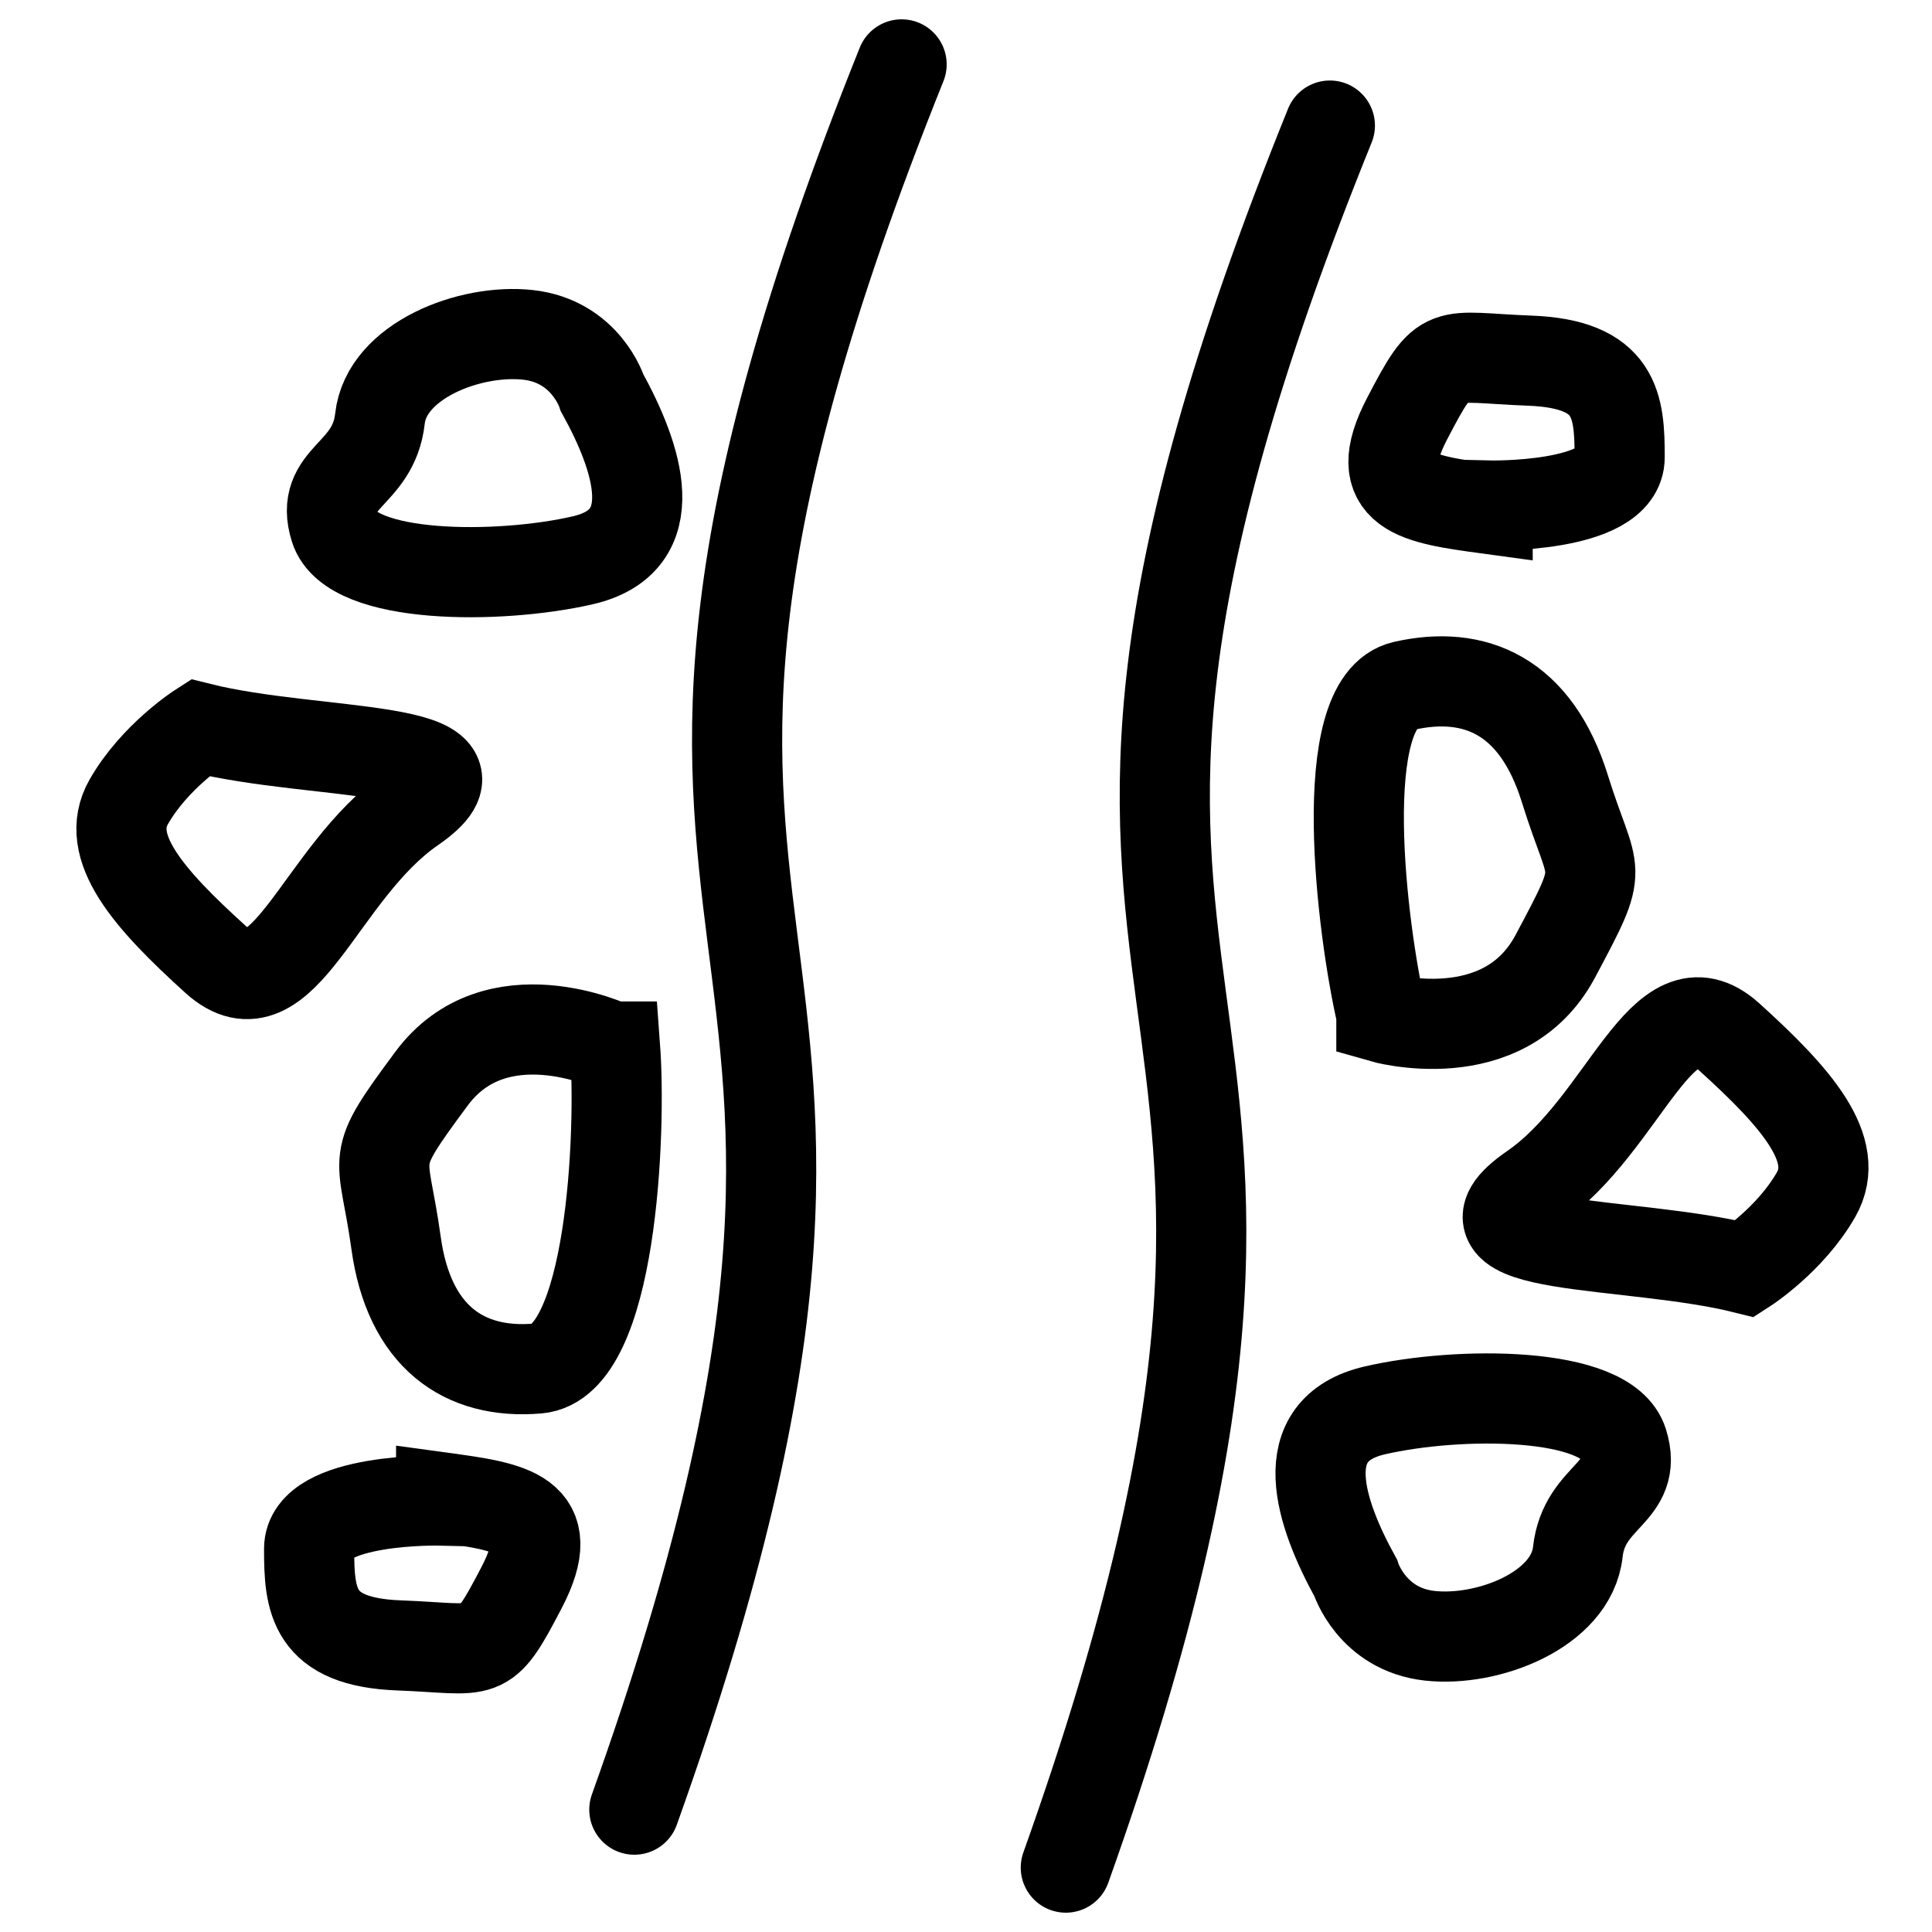 <?xml version="1.0" encoding="UTF-8"?>
<svg id="Layer_1" xmlns="http://www.w3.org/2000/svg" version="1.1" viewBox="0 0 60 60">
  <!-- Generator: Adobe Illustrator 29.2.1, SVG Export Plug-In . SVG Version: 2.1.0 Build 116)  -->
  <defs>
    <style>
      .st0 {
        fill: none;
        stroke: #000;
        stroke-linecap: round;
        stroke-miterlimit: 10;
        stroke-width: 2.8px;
      }
    </style>
  </defs>
  <path class="st0" d="M19.7,56.2C30.4,26.3,16,31.9,28,2"/>
  <path class="st0" d="M33.1,58c10.7-30-3.9-24.2,8.2-54.1"/>
  <path class="st0" d="M18.7,12.2c1.1,2,2,4.6-.6,5.2s-7.2.6-7.7-1,1.2-1.6,1.4-3.4,2.8-2.8,4.6-2.6,2.3,1.8,2.3,1.8Z"/>
  <path class="st0" d="M19.1,32.5c.2,2.7-.1,9.8-2.4,10s-4-1-4.4-3.9-.9-2.4,1.1-5.1,5.6-1,5.6-1Z"/>
  <path class="st0" d="M6.2,22.6c3.6.9,9.5.5,6.6,2.5s-4,6.6-6.1,4.7-3.5-3.5-2.7-4.9,2.2-2.3,2.2-2.3Z"/>
  <path class="st0" d="M13.7,46.5c2.2.3,3.7.5,2.5,2.8s-1.1,1.9-3.8,1.8-2.8-1.4-2.8-3,4.1-1.5,4.1-1.5Z"/>
  <path class="st0" d="M42.1,49c-1.1-2-2-4.6.6-5.2s7.2-.6,7.7,1-1.2,1.6-1.4,3.4-2.8,2.8-4.6,2.6-2.3-1.8-2.3-1.8Z"/>
  <path class="st0" d="M42.9,31.5c-.6-2.6-1.5-9.7.7-10.2s4.1.3,5,3.2,1.3,2.2-.3,5.2-5.4,1.9-5.4,1.9Z"/>
  <path class="st0" d="M54.2,39.4c-3.6-.9-9.5-.5-6.6-2.5s4-6.6,6.1-4.7,3.5,3.5,2.7,4.9-2.2,2.3-2.2,2.3Z"/>
  <path class="st0" d="M46.2,15.8c-2.2-.3-3.7-.5-2.5-2.8s1.1-1.9,3.8-1.8,2.8,1.4,2.8,3-4.1,1.5-4.1,1.5Z"/>
</svg>